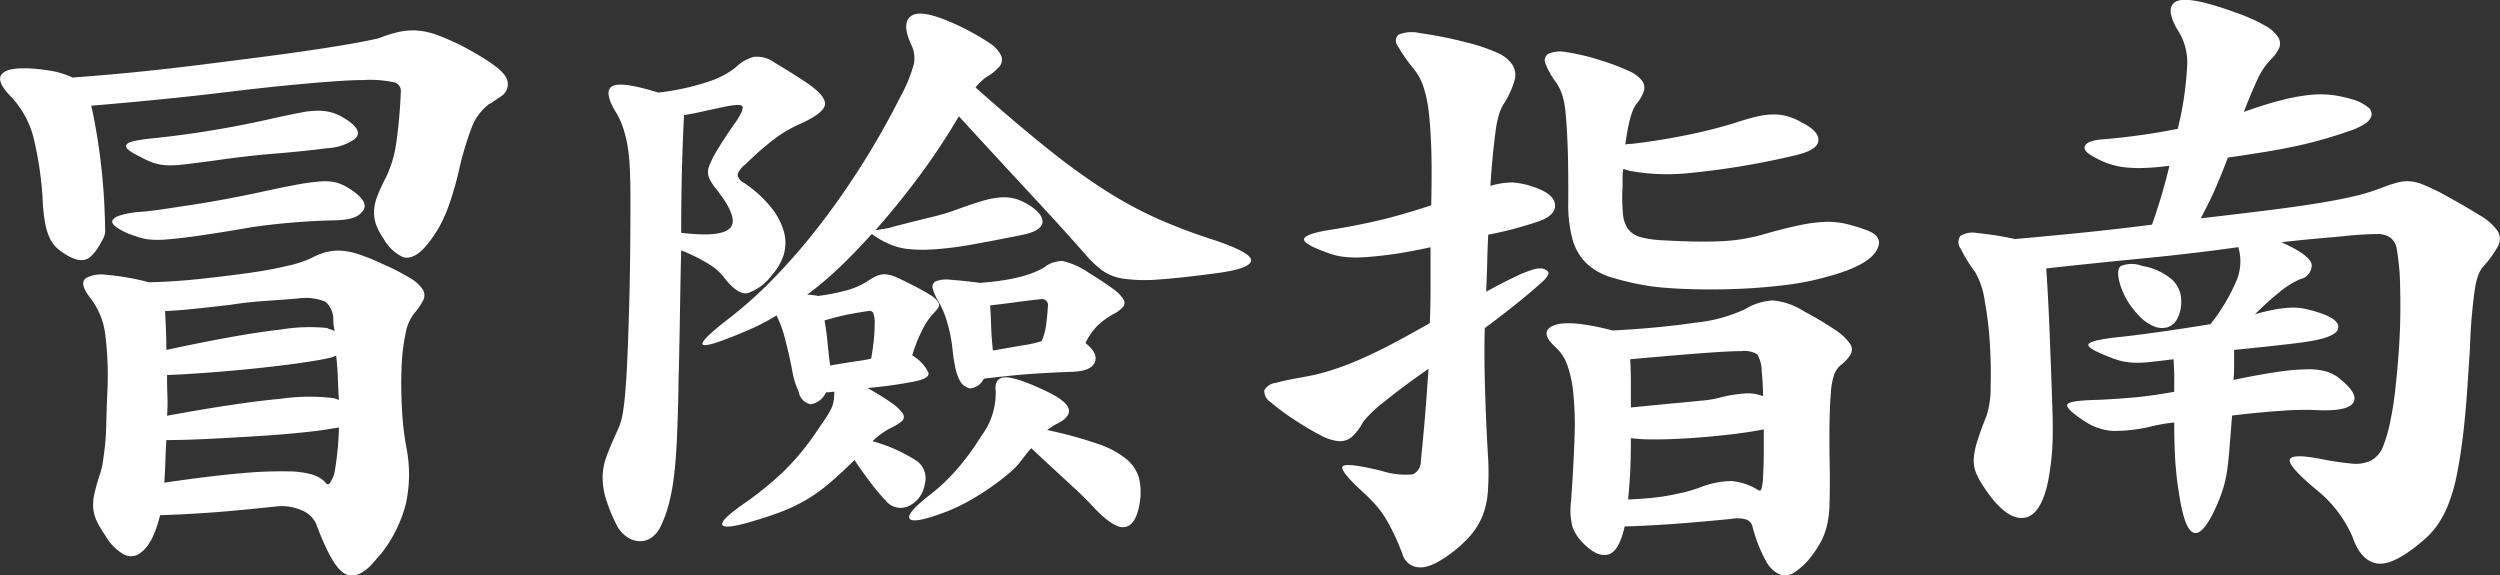 <svg xmlns="http://www.w3.org/2000/svg" width="280.28" height="64.5"><rect width="100%" height="100%" fill="#333333" stroke="none"/><path data-name="冒險指南 のコピー" d="M5659.1 131.555a7.717 7.717 0 0 0-2.07-.421 5.507 5.507 0 0 0-1.67.175 6.9 6.9 0 0 0-1.56.632 12.387 12.387 0 0 1-2.66.877c-1.24.3-2.7.574-4.36.808s-3.48.456-5.43.667-3.88.34-5.81.386a27.638 27.638 0 0 0-4.83-.843 3.665 3.665 0 0 0-2.19.351q-.855.563.39 2.177a8.285 8.285 0 0 1 1.72 4.071 36.9 36.9 0 0 1 .23 6.81c-.05 1.357-.09 2.516-.11 3.474s-.08 1.78-.16 2.457-.16 1.253-.23 1.72a8.094 8.094 0 0 1-.28 1.194 22.947 22.947 0 0 0-.66 2.316 5.348 5.348 0 0 0-.12 1.65 4.283 4.283 0 0 0 .39 1.4 11.62 11.62 0 0 0 .94 1.58 5.567 5.567 0 0 0 2.07 2.141 1.708 1.708 0 0 0 1.99-.246q1.32-.984 2.1-4.142c1.66-.047 3.5-.14 5.5-.281s4.51-.375 7.53-.7a5.529 5.529 0 0 1 2.81.422 2.975 2.975 0 0 1 1.63 1.474c1.15 3.089 2.17 4.937 3.08 5.546s1.97.3 3.16-.913l.51-.6c.18-.21.38-.433.59-.667a15.144 15.144 0 0 0 2.73-5.51 15.333 15.333 0 0 0 .07-6.353 32.317 32.317 0 0 1-.5-4.423c-.08-1.544-.1-3.03-.04-4.458a21.481 21.481 0 0 1 .43-3.791 5.143 5.143 0 0 1 .97-2.351 7.947 7.947 0 0 0 1.02-1.474 1.251 1.251 0 0 0-.04-1.229 4.373 4.373 0 0 0-1.41-1.264 24.04 24.04 0 0 0-2.92-1.509 25.756 25.756 0 0 0-2.81-1.153zm15.91-17.726a1.593 1.593 0 0 0 .47-2.281q-.78-1.227-4.91-3.405a27.888 27.888 0 0 0-2.73-1.193 8.156 8.156 0 0 0-2.19-.492 7.434 7.434 0 0 0-2.03.141 14.2 14.2 0 0 0-2.26.7q-.465.141-2.34.491t-4.68.772q-2.805.422-6.32.878t-7.17.912q-3.675.458-7.26.808t-6.63.561a9.665 9.665 0 0 0-1.95-.667c-.57-.116-1.32-.221-2.26-.315-1.92-.141-3.12.024-3.59.491-.62.515-.31 1.4.94 2.668a10.424 10.424 0 0 1 2.5 4.563 39.6 39.6 0 0 1 1.01 6.669 21.026 21.026 0 0 0 .27 2.808 7.106 7.106 0 0 0 .51 1.719 3.636 3.636 0 0 0 .7 1.053 5.49 5.49 0 0 0 .94.738c1.35.889 2.36.982 3.04.28a4.8 4.8 0 0 0 .7-.842 10.127 10.127 0 0 0 .55-.948 2.346 2.346 0 0 0 .31-.877c0-.7-.03-1.638-.08-2.808s-.14-2.41-.27-3.721-.3-2.632-.51-3.966-.44-2.562-.7-3.686q3.435-.279 7.68-.7t8.23-.912q4.68-.561 8.74-.913t5.85-.351a12.742 12.742 0 0 1 3.55.281.993.993 0 0 1 .66.983 56.425 56.425 0 0 1-.51 5.756 13.072 13.072 0 0 1-1.21 4 17.717 17.717 0 0 0-.93 2.035 5.143 5.143 0 0 0-.35 1.58 4.157 4.157 0 0 0 .19 1.474 6.519 6.519 0 0 0 .86 1.65 4.912 4.912 0 0 0 2.14 2.071c.71.257 1.5-.059 2.38-.948a11.291 11.291 0 0 0 .78-.948c.26-.351.55-.783.86-1.3a15.3 15.3 0 0 0 1.21-2.7 34.8 34.8 0 0 0 1.05-3.615 35.233 35.233 0 0 1 1.52-5.125 5.913 5.913 0 0 1 1.76-2.387.731.731 0 0 1 .27-.175.818.818 0 0 0 .28-.176zm-18.52 9.653a5.735 5.735 0 0 0-1.76-.105 23.74 23.74 0 0 0-2.77.386c-1.12.21-2.53.5-4.25.877q-1.635.353-3.51.7c-1.25.235-2.48.445-3.7.632s-2.38.363-3.47.526-2.06.27-2.89.316c-1.46.188-2.32.446-2.57.773-.27.234-.17.526.27.877a7.136 7.136 0 0 0 2.14 1.018 6.178 6.178 0 0 0 1.49.386 10.717 10.717 0 0 0 2.14 0c.91-.07 2.11-.211 3.59-.421s3.44-.527 5.89-.948a76.68 76.68 0 0 1 9.44-.772c1.45-.046 2.39-.327 2.8-.842q1.245-1.123-1.48-2.808a5.338 5.338 0 0 0-1.36-.595zm-.55-7.863a5.845 5.845 0 0 0-1.48-.175 10.1 10.1 0 0 0-1.91.211q-1.1.21-2.73.561a112.361 112.361 0 0 1-13.81 2.317c-1.87.187-2.86.421-2.96.7-.31.281.2.749 1.56 1.4a10.319 10.319 0 0 0 1.36.632 5.521 5.521 0 0 0 1.37.28 10.461 10.461 0 0 0 2.03-.07c.83-.093 1.95-.234 3.35-.421q3.9-.561 6.98-.807t5.81-.6a5.933 5.933 0 0 0 3.04-.983q1.245-.983-1.24-2.457a5.43 5.43 0 0 0-1.37-.588zm-.19 41.664c-.16.094-.32.024-.47-.21a3.471 3.471 0 0 0-1.33-.808 9.981 9.981 0 0 0-2.81-.386 46.28 46.28 0 0 0-5.26.211c-2.21.187-5.09.538-8.62 1.053q.075-1.122.12-2.317c.02-.795.06-1.614.11-2.457 1.35 0 2.97-.046 4.84-.14s3.73-.2 5.58-.316 3.53-.257 5.07-.421 2.63-.316 3.31-.457a.894.894 0 0 0 .27-.035 1 1 0 0 1 .28-.035 34.846 34.846 0 0 1-.47 4.914 3.412 3.412 0 0 1-.62 1.4zm.78-14.391c.1.89.16 1.744.19 2.562s.06 1.627.12 2.422a2.939 2.939 0 0 0-.28-.105 2.414 2.414 0 0 1-.27-.1 22.724 22.724 0 0 0-6 .07q-4.68.422-12.72 1.9a20.066 20.066 0 0 0 .04-2.211c-.03-.772-.04-1.555-.04-2.352 1.3-.046 2.87-.14 4.72-.28s3.67-.3 5.46-.492 3.42-.386 4.88-.6 2.46-.386 3.04-.526a3.353 3.353 0 0 0 .86-.281zm-8.16-6.107c1.33-.094 2.59-.187 3.79-.281a5.967 5.967 0 0 1 3.16.351 2.636 2.636 0 0 1 .89 2.036 5.817 5.817 0 0 0 .04.632c.03.187.07.4.12.631a1.365 1.365 0 0 0-.43-.175 1.3 1.3 0 0 1-.43-.176 19.476 19.476 0 0 0-5.19.176q-4.32.457-12.83 2.281c0-.7-.01-1.415-.04-2.141s-.06-1.462-.11-2.211c.98-.046 2.05-.128 3.2-.246s2.52-.269 4.13-.456a40.97 40.97 0 0 1 3.7-.421zm88.53 14a5.03 5.03 0 0 1 .59-.316c1.04-.562 1.4-1.159 1.09-1.79s-1.38-1.345-3.2-2.141c-1.97-.889-3.31-1.287-4.01-1.194s-1.01.609-.9 1.545a7.974 7.974 0 0 1-1.64 5.054 26.592 26.592 0 0 1-2.73 3.721 21.04 21.04 0 0 1-2.96 2.808q-2.8 2.175-2.3 2.737t4.17-.842a21.129 21.129 0 0 0 2.5-1.193 29.508 29.508 0 0 0 4.21-2.879 9.739 9.739 0 0 0 1.32-1.263c.26-.327.51-.643.74-.948s.46-.573.67-.807q2.34 2.177 4.17 3.861c1.22 1.123 2.07 1.941 2.54 2.457q2.49 2.738 3.78 2.527c.86-.14 1.41-1.053 1.68-2.738a7.054 7.054 0 0 0-.08-2.738 4.272 4.272 0 0 0-1.41-2.141 10.292 10.292 0 0 0-3.23-1.72 47.54 47.54 0 0 0-5.66-1.544q.39-.275.66-.451zm-25.27-9.232c-.08-.842-.19-1.708-.35-2.6 1.14-.327 2.08-.562 2.81-.7s1.43-.257 2.11-.351a.462.462 0 0 1 .54.211 3.211 3.211 0 0 1 .16 1.263 17.068 17.068 0 0 1-.12 2q-.12 1.018-.27 1.86a15.171 15.171 0 0 1-1.56.281c-.68.094-1.69.258-3.04.491-.11-.788-.2-1.608-.28-2.45zm18.33-1.895c-.02-.8-.06-1.591-.11-2.387 1.19-.14 2.22-.269 3.08-.386s1.72-.222 2.61-.316a.685.685 0 0 1 .78.843c-.05.8-.12 1.486-.2 2.07a6.536 6.536 0 0 1-.5 1.791 12.258 12.258 0 0 1-1.99.456c-.96.164-2.12.363-3.47.6-.11-.981-.17-1.87-.2-2.666zm-4.56-5.265a3.427 3.427 0 0 0-1.64.175.668.668 0 0 0-.35.808 5.329 5.329 0 0 0 .66 1.474 10.227 10.227 0 0 1 .98 2.387 17.069 17.069 0 0 1 .58 2.948 18.367 18.367 0 0 0 .35 2.247 5.393 5.393 0 0 0 .43 1.193 1.683 1.683 0 0 0 1.17.948 1.885 1.885 0 0 0 1.56-1.088q3.51-.422 5.7-.562c1.45-.093 2.86-.164 4.21-.211 1.4-.046 2.25-.4 2.53-1.053s-.06-1.38-1.05-2.176a7.562 7.562 0 0 1 1.37-1.965 9.077 9.077 0 0 1 1.75-1.264 3.666 3.666 0 0 0 1.09-.807.728.728 0 0 0 .04-.878 4.356 4.356 0 0 0-1.21-1.193c-.62-.468-1.51-1.053-2.65-1.755a8.643 8.643 0 0 0-2.96-1.334 3.343 3.343 0 0 0-2.03.7q-2.265 1.406-7.25 1.755c-1.41-.18-2.5-.297-3.28-.342zm4.06-22.745a5.494 5.494 0 0 0 1.4-1.123 1.186 1.186 0 0 0 .23-1.229 3.4 3.4 0 0 0-1.32-1.439 26.354 26.354 0 0 0-3.2-1.825q-4.215-2.035-5.5-1.263t.04 3.51a3.383 3.383 0 0 1 .16 2.035 17.368 17.368 0 0 1-1.49 3.581q-2.025 4-4.36 7.686t-4.8 6.845a69.232 69.232 0 0 1-4.95 5.721 48.205 48.205 0 0 1-4.76 4.318q-3.675 2.808-3.28 3.194t4.84-1.51a24.205 24.205 0 0 0 3.43-1.755 13.061 13.061 0 0 1 .97 2.7q.435 1.65.75 3.264a9.581 9.581 0 0 0 .31 1.4c.1.328.26.749.47 1.264a1.672 1.672 0 0 0 1.36 1.334 2.309 2.309 0 0 0 1.68-1.334 3.2 3.2 0 0 0 .47-.035 3.1 3.1 0 0 1 .46-.035 7 7 0 0 1-.07 1.053 3.4 3.4 0 0 1-.36 1.018 11.628 11.628 0 0 1-.78 1.263 154.2 154.2 0 0 1-1.28 1.861 27.775 27.775 0 0 1-3.28 3.825 36.819 36.819 0 0 1-4.29 3.475q-2.73 1.9-2.49 2.422t3.12-.316c1.29-.375 2.44-.749 3.43-1.123a19.569 19.569 0 0 0 2.81-1.334 18.771 18.771 0 0 0 2.61-1.86c.86-.725 1.8-1.6 2.85-2.632a50.535 50.535 0 0 0 1.87 2.632 23.683 23.683 0 0 0 1.64 1.931 2.127 2.127 0 0 0 2.41.666 3.2 3.2 0 0 0 1.95-2.492 2.4 2.4 0 0 0-.89-2.632 17.546 17.546 0 0 0-4.96-2.211 8.532 8.532 0 0 1 2.03-1.475 5.674 5.674 0 0 0 1.25-.772.621.621 0 0 0 .12-.842 4.513 4.513 0 0 0-1.25-1.194c-.65-.467-1.55-1.029-2.69-1.684 1.04-.094 1.96-.2 2.77-.316s1.44-.222 1.91-.316c1.5-.234 2.22-.585 2.14-1.053a4.377 4.377 0 0 0-1.83-1.966 16.556 16.556 0 0 1 1.09-2.773 7.947 7.947 0 0 1 1.09-1.72 8.7 8.7 0 0 0 .71-.807.582.582 0 0 0 .03-.667 2.677 2.677 0 0 0-.89-.807q-.705-.456-1.95-1.088-1.095-.561-1.8-.878a3.651 3.651 0 0 0-1.24-.351 2.11 2.11 0 0 0-1.02.176 7.317 7.317 0 0 0-1.09.632 8.757 8.757 0 0 1-2.26.982 25.609 25.609 0 0 1-3.2.632q-.39-.069-.66-.105a4.825 4.825 0 0 0-.59-.035 37.586 37.586 0 0 0 3.43-2.878c1.1-1.029 2.37-2.34 3.83-3.932a8.876 8.876 0 0 0 .89.6c.29.165.64.34 1.06.527a7.128 7.128 0 0 0 2.1.561 16.836 16.836 0 0 0 2.93.035 37.938 37.938 0 0 0 4.17-.526q2.415-.422 5.85-1.123c1.3-.281 2-.713 2.11-1.3s-.32-1.2-1.25-1.86a7.28 7.28 0 0 0-1.6-.808 4.788 4.788 0 0 0-1.68-.21 9.005 9.005 0 0 0-2.14.386c-.81.234-1.79.561-2.93.983a25.115 25.115 0 0 1-2.96.877c-1.25.305-2.6.644-4.06 1.018a6.174 6.174 0 0 1-1.01.246c-.42.07-.78.129-1.09.175q2.49-2.807 4.87-6a75.294 75.294 0 0 0 4.49-6.774q4.44 4.844 8.03 8.705t6.24 6.879a12.056 12.056 0 0 0 1.83 1.72 5.511 5.511 0 0 0 2.42.913 18.207 18.207 0 0 0 4.02.07q2.49-.174 6.63-.737c2.34-.327 3.53-.783 3.59-1.369s-1.31-1.345-4.06-2.282a63.345 63.345 0 0 1-6.36-2.386 45.763 45.763 0 0 1-5.85-3.159 72.06 72.06 0 0 1-6.47-4.669q-3.48-2.772-8.15-6.914a5.883 5.883 0 0 1 1.25-1.194zm-42.05 1.088q-.93.669.63 3.124a8.975 8.975 0 0 1 .66 1.509 13.865 13.865 0 0 1 .47 1.861 19.447 19.447 0 0 1 .27 2.492c.05.96.08 2.095.08 3.405q0 6.738-.12 11.372t-.27 7.687c-.11 2.036-.23 3.58-.39 4.633a8.309 8.309 0 0 1-.55 2.211q-.855 1.827-1.32 3.089a7.021 7.021 0 0 0-.47 2.422 8.46 8.46 0 0 0 .35 2.352 18.524 18.524 0 0 0 1.13 2.808 3.64 3.64 0 0 0 1.17 1.474 2.738 2.738 0 0 0 1.44.526 2.207 2.207 0 0 0 1.37-.386 3.111 3.111 0 0 0 1.01-1.193 13.243 13.243 0 0 0 .9-2.387 24.049 24.049 0 0 0 .59-2.983c.15-1.147.27-2.516.35-4.107s.14-3.533.19-5.827c0-.374.01-1.076.04-2.106s.05-2.246.08-3.65.05-2.972.08-4.7.06-3.486.11-5.265a19.98 19.98 0 0 1 3.16 1.579 6.123 6.123 0 0 1 1.68 1.509c.99 1.264 1.84 1.838 2.57 1.72a5.544 5.544 0 0 0 2.73-2 6.267 6.267 0 0 0 1.33-2.247 4.689 4.689 0 0 0 .08-2.527 7.522 7.522 0 0 0-1.41-2.773 13.686 13.686 0 0 0-3.12-2.843 1.182 1.182 0 0 1-.7-.948 2.824 2.824 0 0 1 .94-1.158 31.232 31.232 0 0 1 3.39-2.948 14.428 14.428 0 0 1 2.38-1.4c1.92-.843 2.95-1.591 3.08-2.247s-.56-1.5-2.07-2.527c-.57-.374-1.12-.725-1.63-1.053-.53-.327-1.17-.725-1.95-1.193a3.33 3.33 0 0 0-2.34-.632 4.661 4.661 0 0 0-2.03 1.193 9.6 9.6 0 0 1-2.93 1.545 27.5 27.5 0 0 1-5.73 1.263q-4.29-1.334-5.23-.669zm7.88 9.477q.075-3.123.24-6.283c.62-.093 1.24-.21 1.87-.351s1.27-.28 1.95-.421c1.61-.374 2.51-.456 2.69-.246s-.04.785-.66 1.72a56.914 56.914 0 0 0-2.03 3.054 11.617 11.617 0 0 0-.98 1.895 1.821 1.821 0 0 0-.08 1.264 4.929 4.929 0 0 0 .67 1.158q2.73 3.371 1.79 4.528t-5.54.6q0-3.789.08-6.913zm122.31 14.5a6.69 6.69 0 0 0-3.12.982 17.111 17.111 0 0 1-5.58 1.51q-4.02.6-9.24.877-4.92-1.263-6.63-.561t.23 2.457a4.923 4.923 0 0 1 1.25 1.86 12.82 12.82 0 0 1 .7 3.124 34.932 34.932 0 0 1 .16 4.949q-.09 2.985-.39 7.266a7.673 7.673 0 0 0 .15 2.913 4.926 4.926 0 0 0 1.02 1.65c1.09 1.169 2.06 1.66 2.92 1.474s1.49-1.241 1.91-3.159q2.265-.071 4.92-.246t7.02-.6a3.8 3.8 0 0 1 1.71.071 1.123 1.123 0 0 1 .7.842 16.537 16.537 0 0 0 1.45 3.721 3.409 3.409 0 0 0 1.56 1.579 1.845 1.845 0 0 0 1.71-.246 7.986 7.986 0 0 0 1.91-1.825 13.227 13.227 0 0 0 1.06-1.65 7.844 7.844 0 0 0 .66-1.825 11.445 11.445 0 0 0 .27-2.351c.03-.89.04-1.966.04-3.23-.05-2.339-.06-4.247-.04-5.721s.08-2.668.16-3.58a7.532 7.532 0 0 1 .39-2.036 2.351 2.351 0 0 1 .74-1.018 4.382 4.382 0 0 0 1.09-1.193 1.123 1.123 0 0 0-.12-1.229 6.07 6.07 0 0 0-1.63-1.509 39.245 39.245 0 0 0-3.55-2.106 7.547 7.547 0 0 0-3.43-1.188zm-25.86-3.581a2.566 2.566 0 0 0-1.09.141 13.222 13.222 0 0 0-1.99.807c-.84.4-1.9.948-3.2 1.65q.075-1.826.12-3.405c.02-1.053.06-2.047.11-2.983 1.2-.234 2.21-.468 3.05-.7s1.61-.468 2.34-.7q2.175-.7 2.1-1.931t-2.34-2a9.2 9.2 0 0 0-2.42-.526 8.842 8.842 0 0 0-2.49.386c.1-1.5.2-2.761.31-3.791s.21-1.895.31-2.6a10.75 10.75 0 0 1 .39-1.755 4.776 4.776 0 0 1 .63-1.264 10.181 10.181 0 0 0 1.05-2.352 2.194 2.194 0 0 0-.2-1.79 3.886 3.886 0 0 0-1.71-1.369 19.987 19.987 0 0 0-3.43-1.158 46.464 46.464 0 0 0-5.27-1.053 3.951 3.951 0 0 0-2.38.176.944.944 0 0 0-.04 1.333 17.568 17.568 0 0 0 1.68 2.422 6.378 6.378 0 0 1 1.09 1.9 13.621 13.621 0 0 1 .63 2.773c.15 1.147.25 2.574.31 4.282s.05 3.85 0 6.423c-2.14.7-4.03 1.253-5.7 1.65s-3.51.761-5.53 1.088c-1.83.281-2.83.609-3.01.983s.64.889 2.46 1.544a7.655 7.655 0 0 0 1.83.492 11.894 11.894 0 0 0 2.3.07c.89-.046 1.94-.152 3.16-.316s2.69-.432 4.41-.807v4.6c0 1.381-.03 2.679-.08 3.9-1.87 1.077-3.5 1.965-4.87 2.667s-2.62 1.276-3.71 1.72a30.191 30.191 0 0 1-2.96 1.053 23.051 23.051 0 0 1-2.58.6c-1.35.235-2.4.456-3.16.667a1.66 1.66 0 0 0-1.28.842 1.483 1.483 0 0 0 .74 1.334 26.242 26.242 0 0 0 2.92 2.141 31.645 31.645 0 0 0 2.77 1.615 5.074 5.074 0 0 0 1.95.6 2.038 2.038 0 0 0 1.45-.491 5.906 5.906 0 0 0 1.24-1.65 12.9 12.9 0 0 1 2.3-2.211c1.28-1.053 2.95-2.305 5.04-3.756q-.165 2.6-.36 4.985c-.13 1.591-.3 3.393-.5 5.405a1.556 1.556 0 0 1-.9 1.439 8.6 8.6 0 0 1-3.47-.386c-2.5-.608-3.94-.795-4.33-.562s.3 1.171 2.07 2.808a20.305 20.305 0 0 1 1.52 1.51 10.573 10.573 0 0 1 1.17 1.579 20.166 20.166 0 0 1 .97 1.825 24.131 24.131 0 0 1 .94 2.247 2.012 2.012 0 0 0 1.79 1.4c.89.093 2.08-.421 3.59-1.545a13.461 13.461 0 0 0 2.26-2.071 7.905 7.905 0 0 0 1.33-2.211 9.177 9.177 0 0 0 .58-2.7 30.033 30.033 0 0 0 .04-3.474q-.225-3.722-.35-7.687t-.04-7.126c1.88-1.4 3.3-2.515 4.29-3.334s1.71-1.439 2.15-1.86a2.413 2.413 0 0 0 .7-.878.357.357 0 0 0-.19-.386 1.148 1.148 0 0 0-.51-.227zm27.53-17.058a5.8 5.8 0 0 0-1.6-.211 8.463 8.463 0 0 0-1.91.246c-.7.164-1.55.41-2.53.737a55.09 55.09 0 0 1-5.5 1.369q-3 .6-5.97.948a2.665 2.665 0 0 0-.7.07c.31-2.387.73-3.907 1.25-4.563a4.523 4.523 0 0 0 .82-1.4 1.319 1.319 0 0 0-.2-1.194 3.762 3.762 0 0 0-1.48-1.088 25.26 25.26 0 0 0-3.04-1.158 24.414 24.414 0 0 0-3.94-.948 3.422 3.422 0 0 0-2.03.176.875.875 0 0 0-.31 1.158 8.145 8.145 0 0 0 1.13 2 5.981 5.981 0 0 1 .66 1.263 8.8 8.8 0 0 1 .43 2.106q.15 1.405.24 3.791t.07 6.388a14.968 14.968 0 0 0 .47 4.072 6.084 6.084 0 0 0 1.52 2.668 7.1 7.1 0 0 0 2.93 1.649 30.858 30.858 0 0 0 4.68 1.018q1.785.212 4.29.281c1.66.047 3.38.035 5.15-.035s3.51-.211 5.22-.421a29.63 29.63 0 0 0 4.53-.878q4.59-1.192 5.69-2.878t-1.17-2.457a20.327 20.327 0 0 0-2.22-.667 8.939 8.939 0 0 0-2.27-.211 16.653 16.653 0 0 0-2.76.351c-1.05.211-2.32.527-3.83.948a20.315 20.315 0 0 1-5.26.878q-2.775.105-6.2-.106a11.569 11.569 0 0 1-2.62-.351 2.6 2.6 0 0 1-1.44-.912 3.474 3.474 0 0 1-.58-1.755 20.387 20.387 0 0 1-.04-3.019v-1.019a5.213 5.213 0 0 1 .08-.947l.7.21a23.692 23.692 0 0 0 6.74.246 87.989 87.989 0 0 0 11.9-2c1.61-.374 2.46-.912 2.53-1.614s-.53-1.38-1.83-2.036a7.112 7.112 0 0 0-1.6-.703zm-2.96 41.8a.217.217 0 0 1-.35.105 6.706 6.706 0 0 0-3.04-1.018 9.935 9.935 0 0 0-3.36.667 15.908 15.908 0 0 1-1.79.562c-.58.14-1.17.268-1.8.386s-1.3.21-2.02.281-1.59.128-2.58.175q.15-1.475.24-3.194c.05-1.146.07-2.375.07-3.685a19.878 19.878 0 0 0 2.73.14q1.8 0 3.9-.14t4.29-.387c1.46-.163 2.78-.362 3.98-.6v2.667c0 .89-.03 1.755-.08 2.6a5.632 5.632 0 0 1-.19 1.447zm-6.67-9.933c-.89.094-1.83.187-2.85.28s-2 .188-2.96.281l-2.15.211v-2.633c0-.912-.02-1.836-.07-2.773q5.445-.49 8.3-.7c1.9-.14 3.29-.21 4.18-.21a2.763 2.763 0 0 1 1.75.351 3.736 3.736 0 0 1 .51 1.895 29.959 29.959 0 0 1 .15 2.808 4.7 4.7 0 0 0-1.95-.316 16.689 16.689 0 0 0-3.12.527 11.726 11.726 0 0 1-1.79.285zm89.23-17.27a1.706 1.706 0 0 0 0-1.72 6.1 6.1 0 0 0-2.03-1.79q-1.56-.983-4.52-2.6c-.68-.327-1.26-.6-1.76-.807a4.859 4.859 0 0 0-1.44-.386 4.072 4.072 0 0 0-1.4.105 15.215 15.215 0 0 0-1.64.526 23.052 23.052 0 0 1-2.96.948c-1.05.258-2.32.516-3.83.772s-3.36.527-5.57.808-4.93.608-8.15.982c.72-1.357 1.32-2.585 1.79-3.685s.88-2.141 1.25-3.124c1.61-.234 3.05-.456 4.33-.667s2.44-.432 3.51-.667 2.08-.491 3.04-.772 1.91-.585 2.85-.913a6.984 6.984 0 0 0 1.63-.772 1.565 1.565 0 0 0 .74-.912.949.949 0 0 0-.39-.948 5.123 5.123 0 0 0-1.75-.878 14.237 14.237 0 0 0-2.3-.491 11.564 11.564 0 0 0-2.54 0 22.066 22.066 0 0 0-3.19.6q-1.8.457-4.14 1.3a61.63 61.63 0 0 1 1.48-3.545 8.063 8.063 0 0 1 1.56-2.351 4.317 4.317 0 0 0 .9-1.229 1.286 1.286 0 0 0-.08-1.228 3.919 3.919 0 0 0-1.44-1.3 18.836 18.836 0 0 0-3.2-1.439q-5.535-2.035-6.86-1.264t.47 3.58a6.635 6.635 0 0 1 .81 3.721 36.86 36.86 0 0 1-1.05 6.95 75.015 75.015 0 0 1-8.58 1.193q-1.56.141-1.83.737c-.18.4.24.855 1.29 1.369a8.266 8.266 0 0 0 1.56.667 8.72 8.72 0 0 0 1.67.351 14.662 14.662 0 0 0 2.11.07q1.2-.035 2.85-.245-.315 1.334-.78 2.948t-1.17 3.65q-3.825.492-7.61.878t-7.76.737a35.055 35.055 0 0 0-4.21-.667 2.633 2.633 0 0 0-1.91.316 1.222 1.222 0 0 0 .04 1.439 16.511 16.511 0 0 0 1.63 2.633 8.957 8.957 0 0 1 1.06 3.194 39.5 39.5 0 0 1 .58 4.843c.1 1.709.13 3.335.08 4.879a9.991 9.991 0 0 1-.47 3.23 35.551 35.551 0 0 0-.97 2.632 8.686 8.686 0 0 0-.43 1.931 3.714 3.714 0 0 0 .15 1.544 7.288 7.288 0 0 0 .78 1.544c1.61 2.528 3.1 3.779 4.45 3.756s2.31-1.323 2.89-3.9a29.019 29.019 0 0 0 .5-3.686c.08-1.193.09-2.608.04-4.247-.1-3.135-.21-6.013-.31-8.634s-.23-5.125-.39-7.512q5.07-.561 10.84-1.123t10.69-1.263a5.563 5.563 0 0 1-.16 3.65 20.878 20.878 0 0 1-2.96 4.984q-2.97.492-6.01.913c-2.03.281-3.54.468-4.52.561-2.03.235-3.08.5-3.16.808s.74.784 2.46 1.439a8.963 8.963 0 0 0 1.28.421 7.072 7.072 0 0 0 1.33.175 12.252 12.252 0 0 0 1.79-.07c.7-.07 1.6-.175 2.69-.316.05.8.08 1.439.08 1.931v1.72c-1.82.328-3.44.55-4.87.667s-2.72.2-3.86.245c-2.14.047-3.23.235-3.28.562s.6.937 1.95 1.825a6.641 6.641 0 0 0 3.08 1.088 17.729 17.729 0 0 0 4.49-.526 19.391 19.391 0 0 1 2.49-.421c0 1.077.01 2 .04 2.772s.06 1.487.12 2.142.11 1.263.19 1.825.17 1.169.28 1.825q1.245 7.371 4.21.562a18.2 18.2 0 0 0 .66-1.791 13.649 13.649 0 0 0 .43-1.965q.15-1.087.27-2.562c.08-.983.17-2.177.28-3.581 1.87-.233 3.67-.409 5.42-.526a33.724 33.724 0 0 1 3.78-.1c2.39.14 3.83-.106 4.33-.738s.06-1.509-1.29-2.632a4.375 4.375 0 0 0-1.56-.913 7.165 7.165 0 0 0-2.18-.28 24.708 24.708 0 0 0-3.32.28c-1.32.188-3 .492-5.03.913a9.845 9.845 0 0 0 .08-1.3v-2.066c1.4-.14 2.75-.28 4.06-.421 1.29-.14 2.31-.257 3.04-.351q4.125-.49 4.52-1.509c.26-.678-.34-1.275-1.79-1.79a16.08 16.08 0 0 0-1.84-.527 6.468 6.468 0 0 0-1.63-.14 13.706 13.706 0 0 0-1.8.21q-.975.177-2.22.527a34.923 34.923 0 0 1 3.16-2.808 9.244 9.244 0 0 1 1.91-1.123 1.6 1.6 0 0 0 1.29-1.615c-.08-.7-1.21-1.544-3.4-2.527 1.67-.187 3.17-.339 4.53-.456s2.47-.222 3.35-.316c1.2-.094 2.13-.141 2.81-.141a2.532 2.532 0 0 1 1.56.422 2.036 2.036 0 0 1 .7 1.333c.1.609.21 1.475.31 2.6.05 1.077.08 2.351.08 3.826s-.05 2.983-.15 4.528-.24 3.03-.39 4.457-.34 2.633-.55 3.616a15.987 15.987 0 0 1-.86 3.053 3 3 0 0 1-1.32 1.545 3.979 3.979 0 0 1-2.19.351 34.006 34.006 0 0 1-3.51-.527c-2.18-.421-3.33-.386-3.43.105s.88 1.6 2.96 3.335a13.817 13.817 0 0 1 4.06 5.265c.62 1.825 1.55 2.831 2.77 3.019s2.92-.656 5.11-2.528a9.412 9.412 0 0 0 1.64-1.755 11.338 11.338 0 0 0 1.24-2.351 18.924 18.924 0 0 0 .94-3.265c.26-1.263.49-2.737.7-4.422.21-1.778.36-3.475.47-5.09s.21-3.17.31-4.668q.075-2.387.24-4c.1-1.077.2-1.954.31-2.633a7.355 7.355 0 0 1 .39-1.615 2.989 2.989 0 0 1 .54-.947 11.842 11.842 0 0 0 1.64-2.25zm-36.46 3.756a6.878 6.878 0 0 0-3.4-1.579 3.265 3.265 0 0 0-2.38 0c-.39.28-.42.959-.11 2.035a8.587 8.587 0 0 0 .78 1.79 9.485 9.485 0 0 0 1.32 1.72 4.7 4.7 0 0 0 1.64 1.194 2.3 2.3 0 0 0 1.56.14 1.9 1.9 0 0 0 1.13-.983 4.133 4.133 0 0 0 .43-2.035 3.216 3.216 0 0 0-.97-2.276z" transform="translate(-5618.84 -103.031)" style="fill:#fff;fill-rule:evenodd"/></svg>